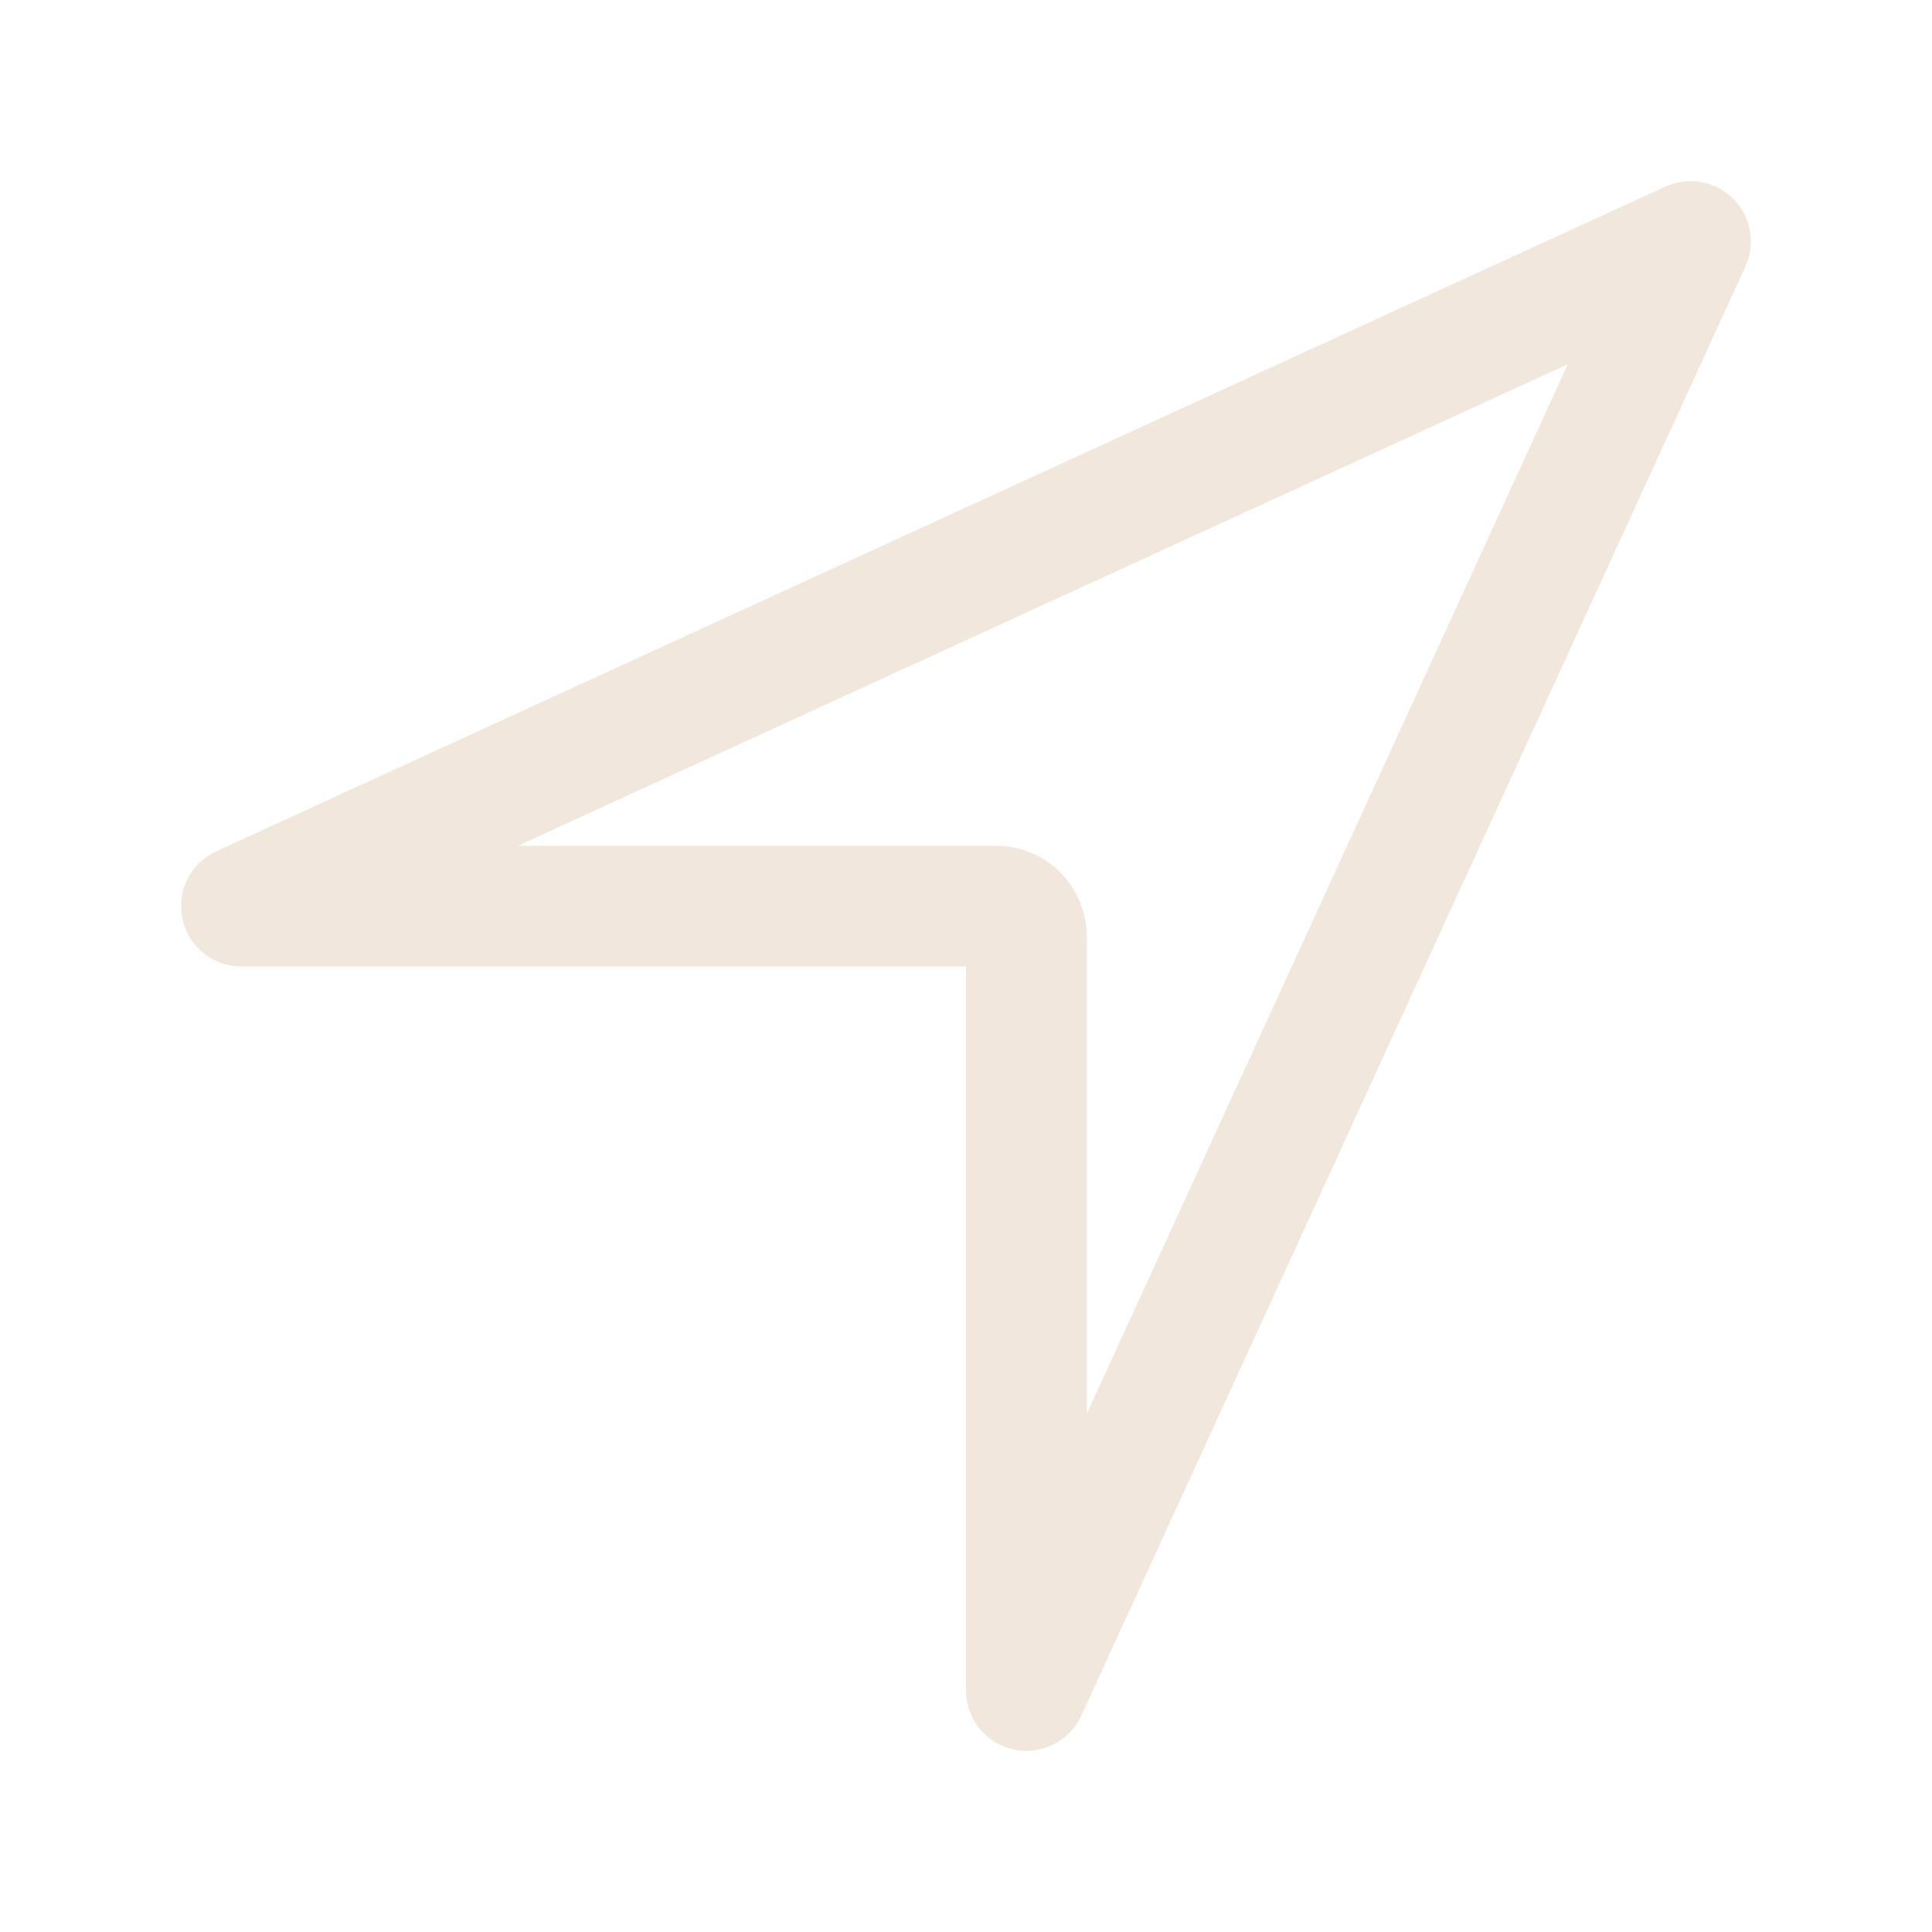 <svg width="38" height="38" viewBox="0 0 38 38" fill="none" xmlns="http://www.w3.org/2000/svg">
<path d="M33.25 4.75L4.75 17.823H19.594C19.751 17.823 19.902 17.885 20.014 17.997C20.125 18.108 20.188 18.259 20.188 18.417V33.25L33.25 4.75Z" stroke="#F1E7DC" stroke-width="2.375" stroke-linecap="round" stroke-linejoin="round"/>
</svg>
